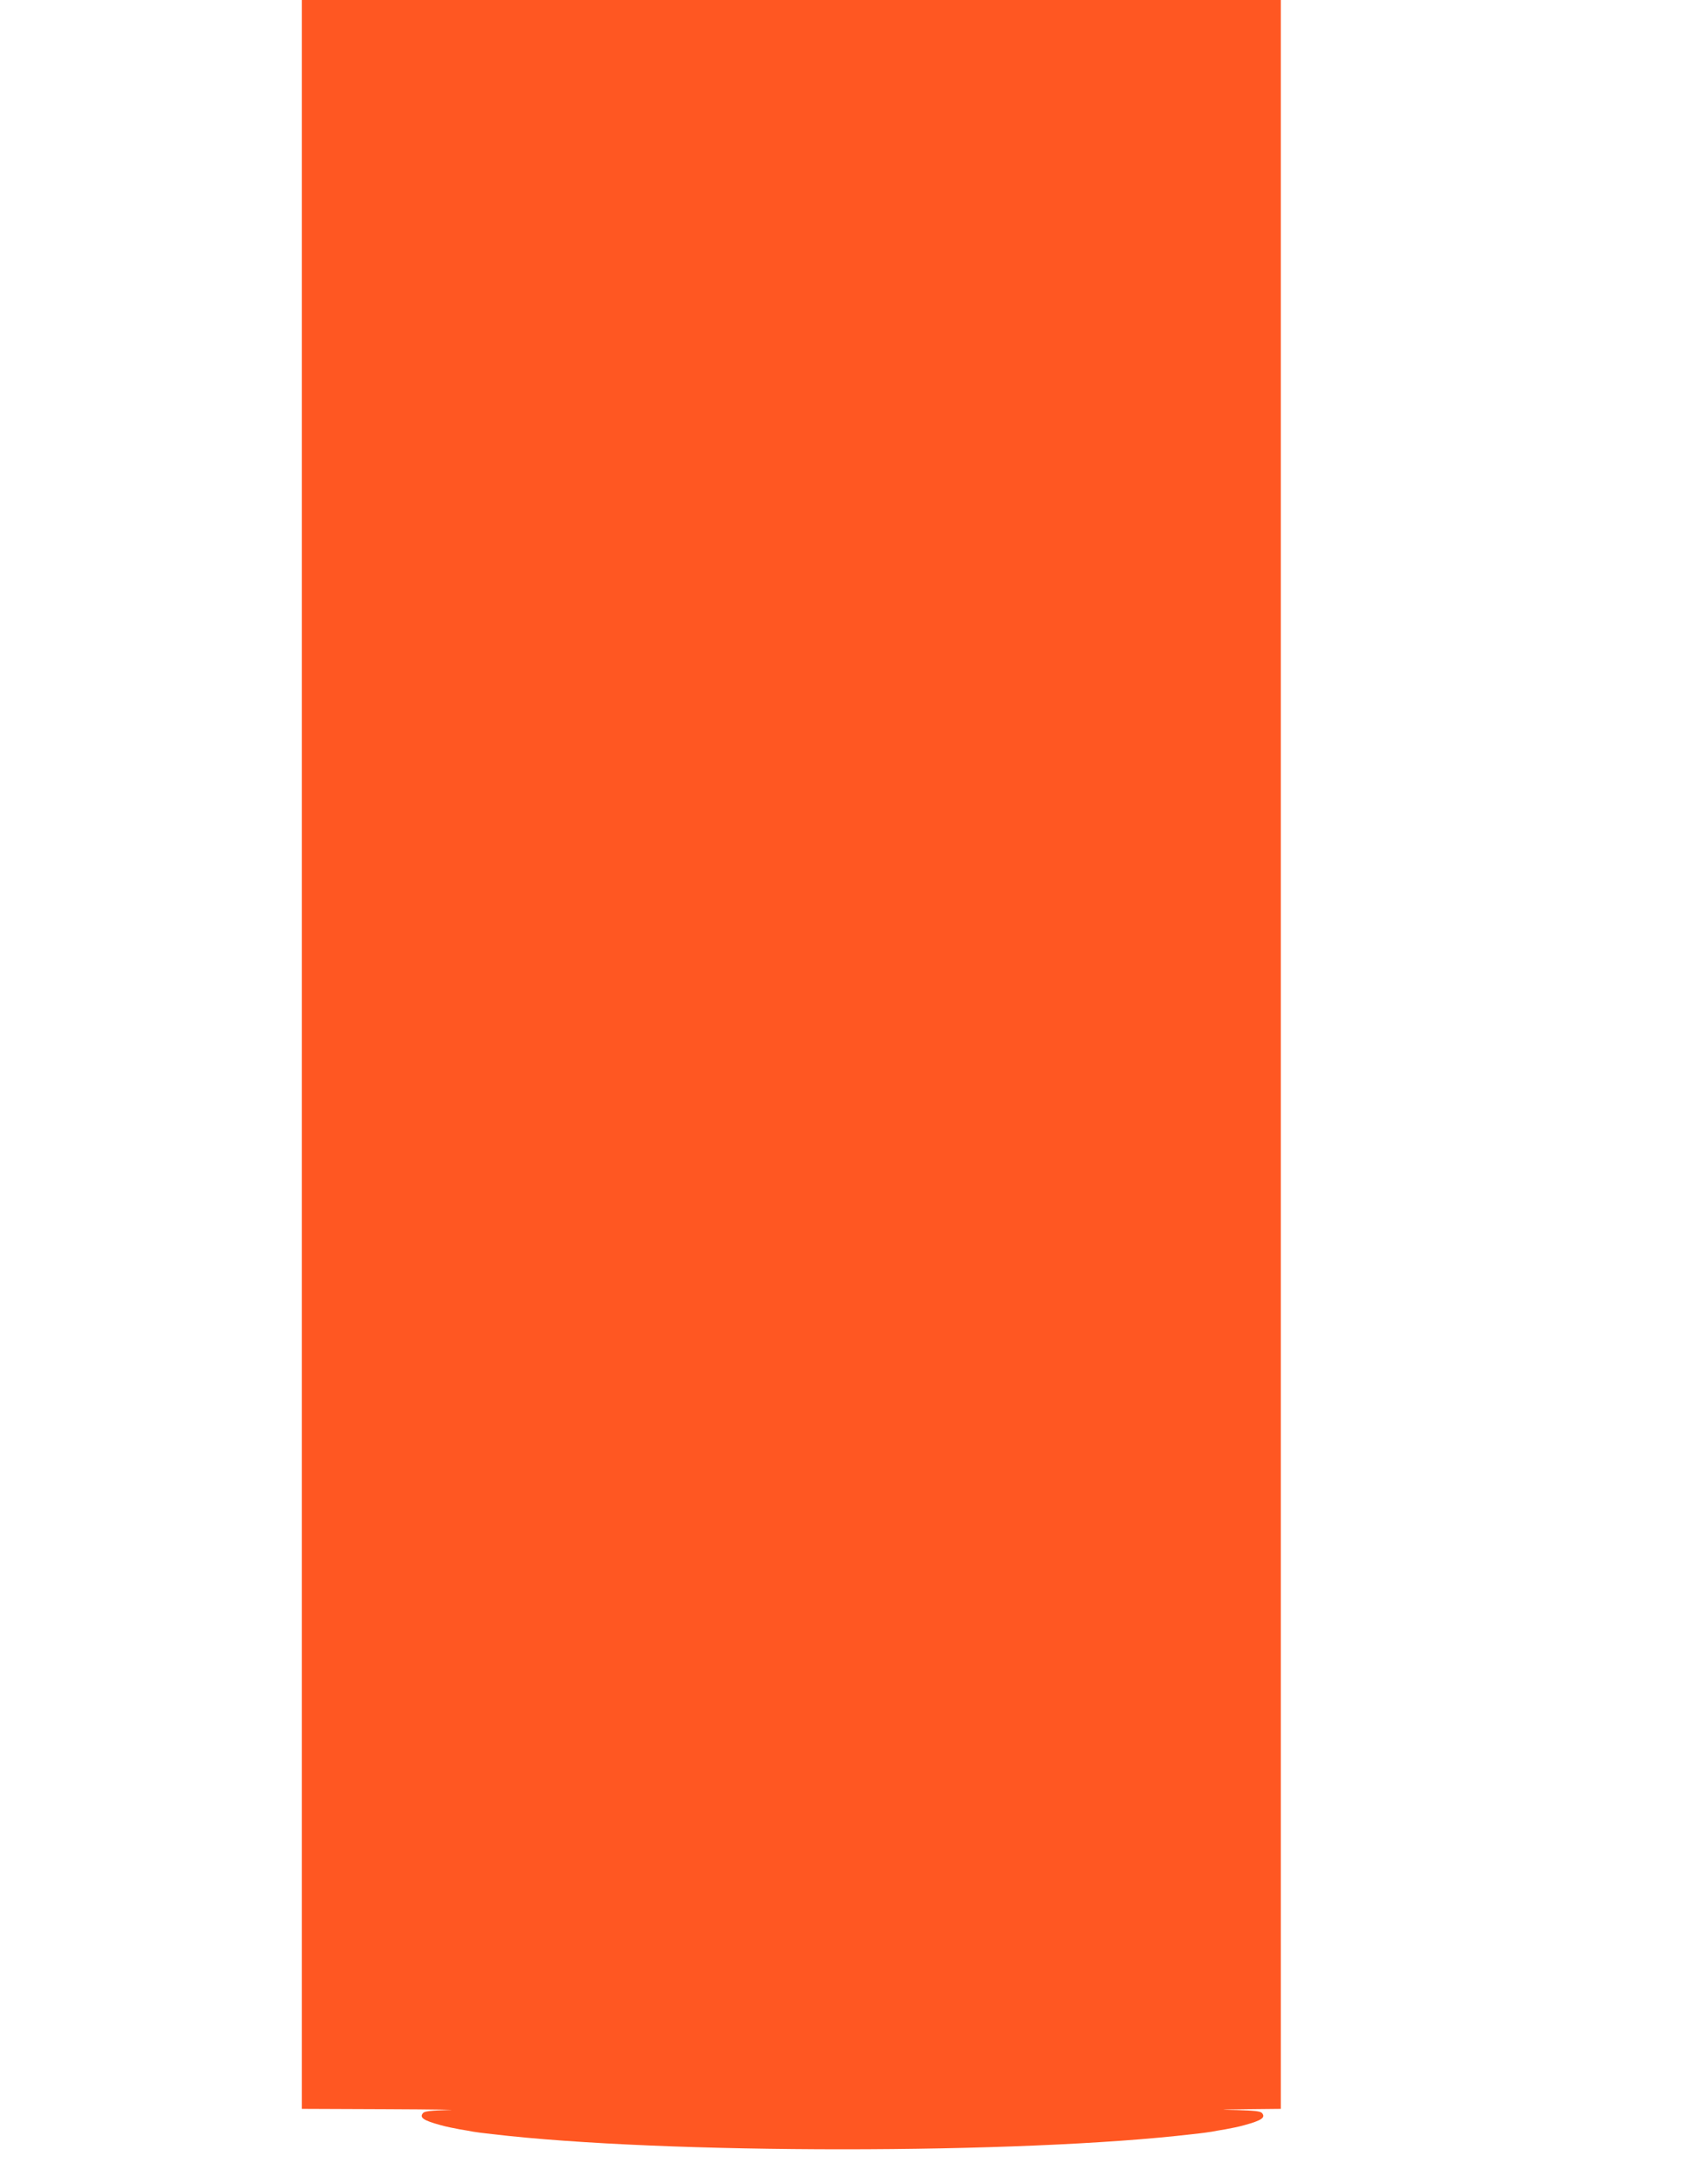 <?xml version="1.0" standalone="no"?>
<!DOCTYPE svg PUBLIC "-//W3C//DTD SVG 20010904//EN"
 "http://www.w3.org/TR/2001/REC-SVG-20010904/DTD/svg10.dtd">
<svg version="1.0" xmlns="http://www.w3.org/2000/svg"
 width="988pt" height="1280pt" viewBox="0 0 988 1280"
 preserveAspectRatio="xMidYMid meet">
<g transform="translate(0,1280) scale(0.1,-0.1)"
fill="#ff5722" stroke="none">
<path d="M1770 6620 l0 -6180 498 -2 c273 -1 436 -4 360 -5 -103 -3 -139 -7
-148 -18 -22 -26 2 -43 105 -71 28 -8 77 -18 110 -24 33 -5 69 -12 80 -14 11
-2 61 -9 110 -14 1003 -119 3107 -119 4110 0 50 5 99 12 110 14 11 2 47 9 80
14 33 6 83 16 110 24 103 28 127 45 105 71 -9 11 -45 15 -148 18 -116 2 -107
3 61 5 l197 2 0 6180 0 6180 -2870 0 -2870 0 0 -6180z"/>
</g>
</svg>
